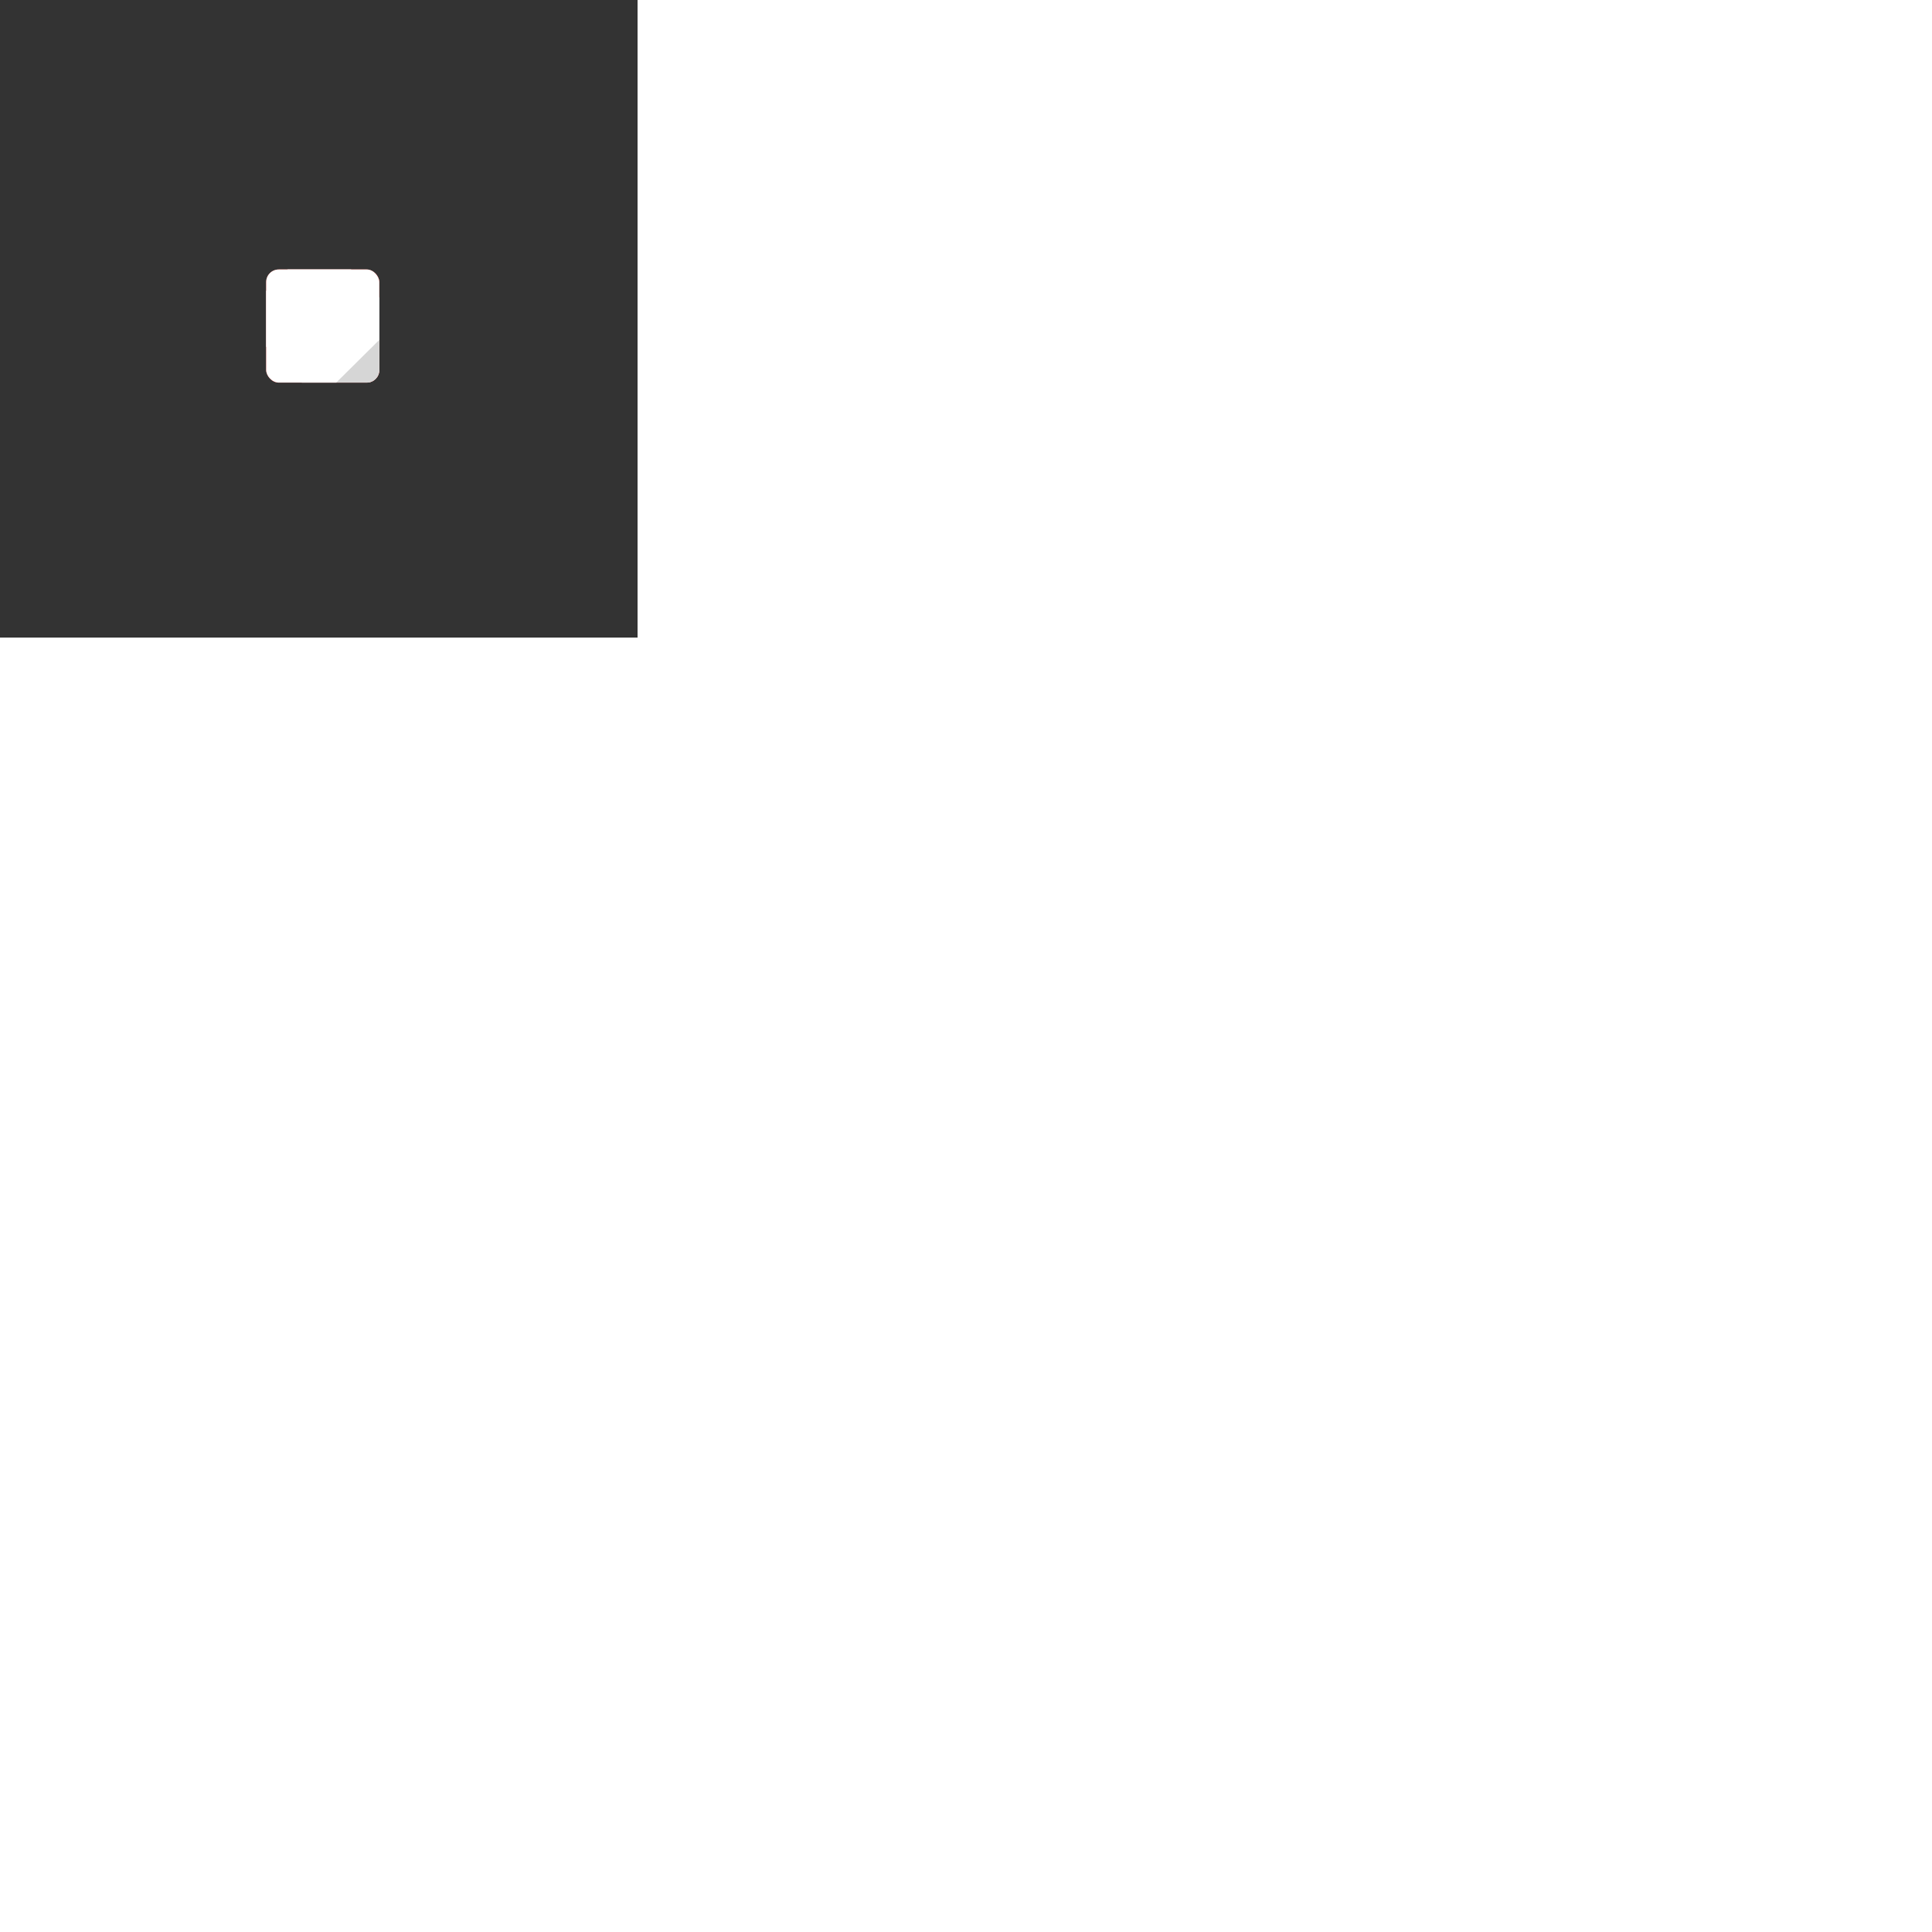 <?xml version="1.0" encoding="UTF-8"?>
<svg
    version="1.1"
    id="Layer_1"
    xmlns="http://www.w3.org/2000/svg"
    xmlns:xlink="http://www.w3.org/1999/xlink"
    x="0px"
    y="0px"
    viewBox="0 0 507.2 507.2"
    style="enable-background:new 0 0 507.2 507.2; transform: scale(.33);"
    xml:space="preserve"
>
    <rect x="0" y="0" width="507.2" height="507.2" fill="#333333" stroke="none"/>
    <style>
        #mask {
            transform-origin: 242px 245px;
            animation-name: animateMask;
            animation-duration: 3s;
            animation-fill-mode: forwards;
            animation-iteration-count: 1;
            transform: rotate(45deg) scale(.125);
        }
        @keyframes animateMask {
            80%, 100% {
                transform: rotate(360deg) scale(1);
            }
        }
    </style>
    <defs>
        <clipPath
            id="clip-mask"
        >
            <rect
                x="0"
                y="0"
                width="720"
                height="720"
                id="mask"
                rx="80"
                ry="80"
            />
        </clipPath>
    </defs>
    <g
        clip-path="url(#clip-mask)"
    >
        <circle
            style="fill:#F15249;"
            cx="253.6"
            cy="253.6"
            r="253.6"
        />
        <path
            class="circle-overlay"
            style="fill:#AD0E0E;"
            d="M147.2,368L284,504.8c115.2-13.6,206.4-104,220.8-219.2L367.2,148L147.2,368z"
        />
        <path
            class="bottom-line"
            style="fill:#FFFFFF;"
            d="M373.6,309.6c11.2,11.2,11.2,30.4,0,41.6l-22.4,22.4c-11.2,11.2-30.4,11.2-41.6,0l-176-176 c-11.2-11.2-11.2-30.4,0-41.6l23.2-23.2c11.2-11.2,30.4-11.2,41.6,0L373.6,309.6z"
        />
        <path
            class="bottom-line-overlay"
            style="fill:#D6D6D6;"
            d="M280.8,216L216,280.8l93.6,92.8c11.2,11.2,30.4,11.2,41.6,0l23.2-23.2c11.2-11.2,11.2-30.4,0-41.6 L280.8,216z"
        />
        <path
            class="top-line"
            style="fill:#FFFFFF;"
            d="M309.6,133.6c11.2-11.2,30.4-11.2,41.6,0l23.2,23.2c11.2,11.2,11.2,30.4,0,41.6L197.6,373.6 c-11.2,11.2-30.4,11.2-41.6,0l-22.4-22.4c-11.2-11.2-11.2-30.4,0-41.6L309.6,133.6z"
        />
    </g>
</svg>

